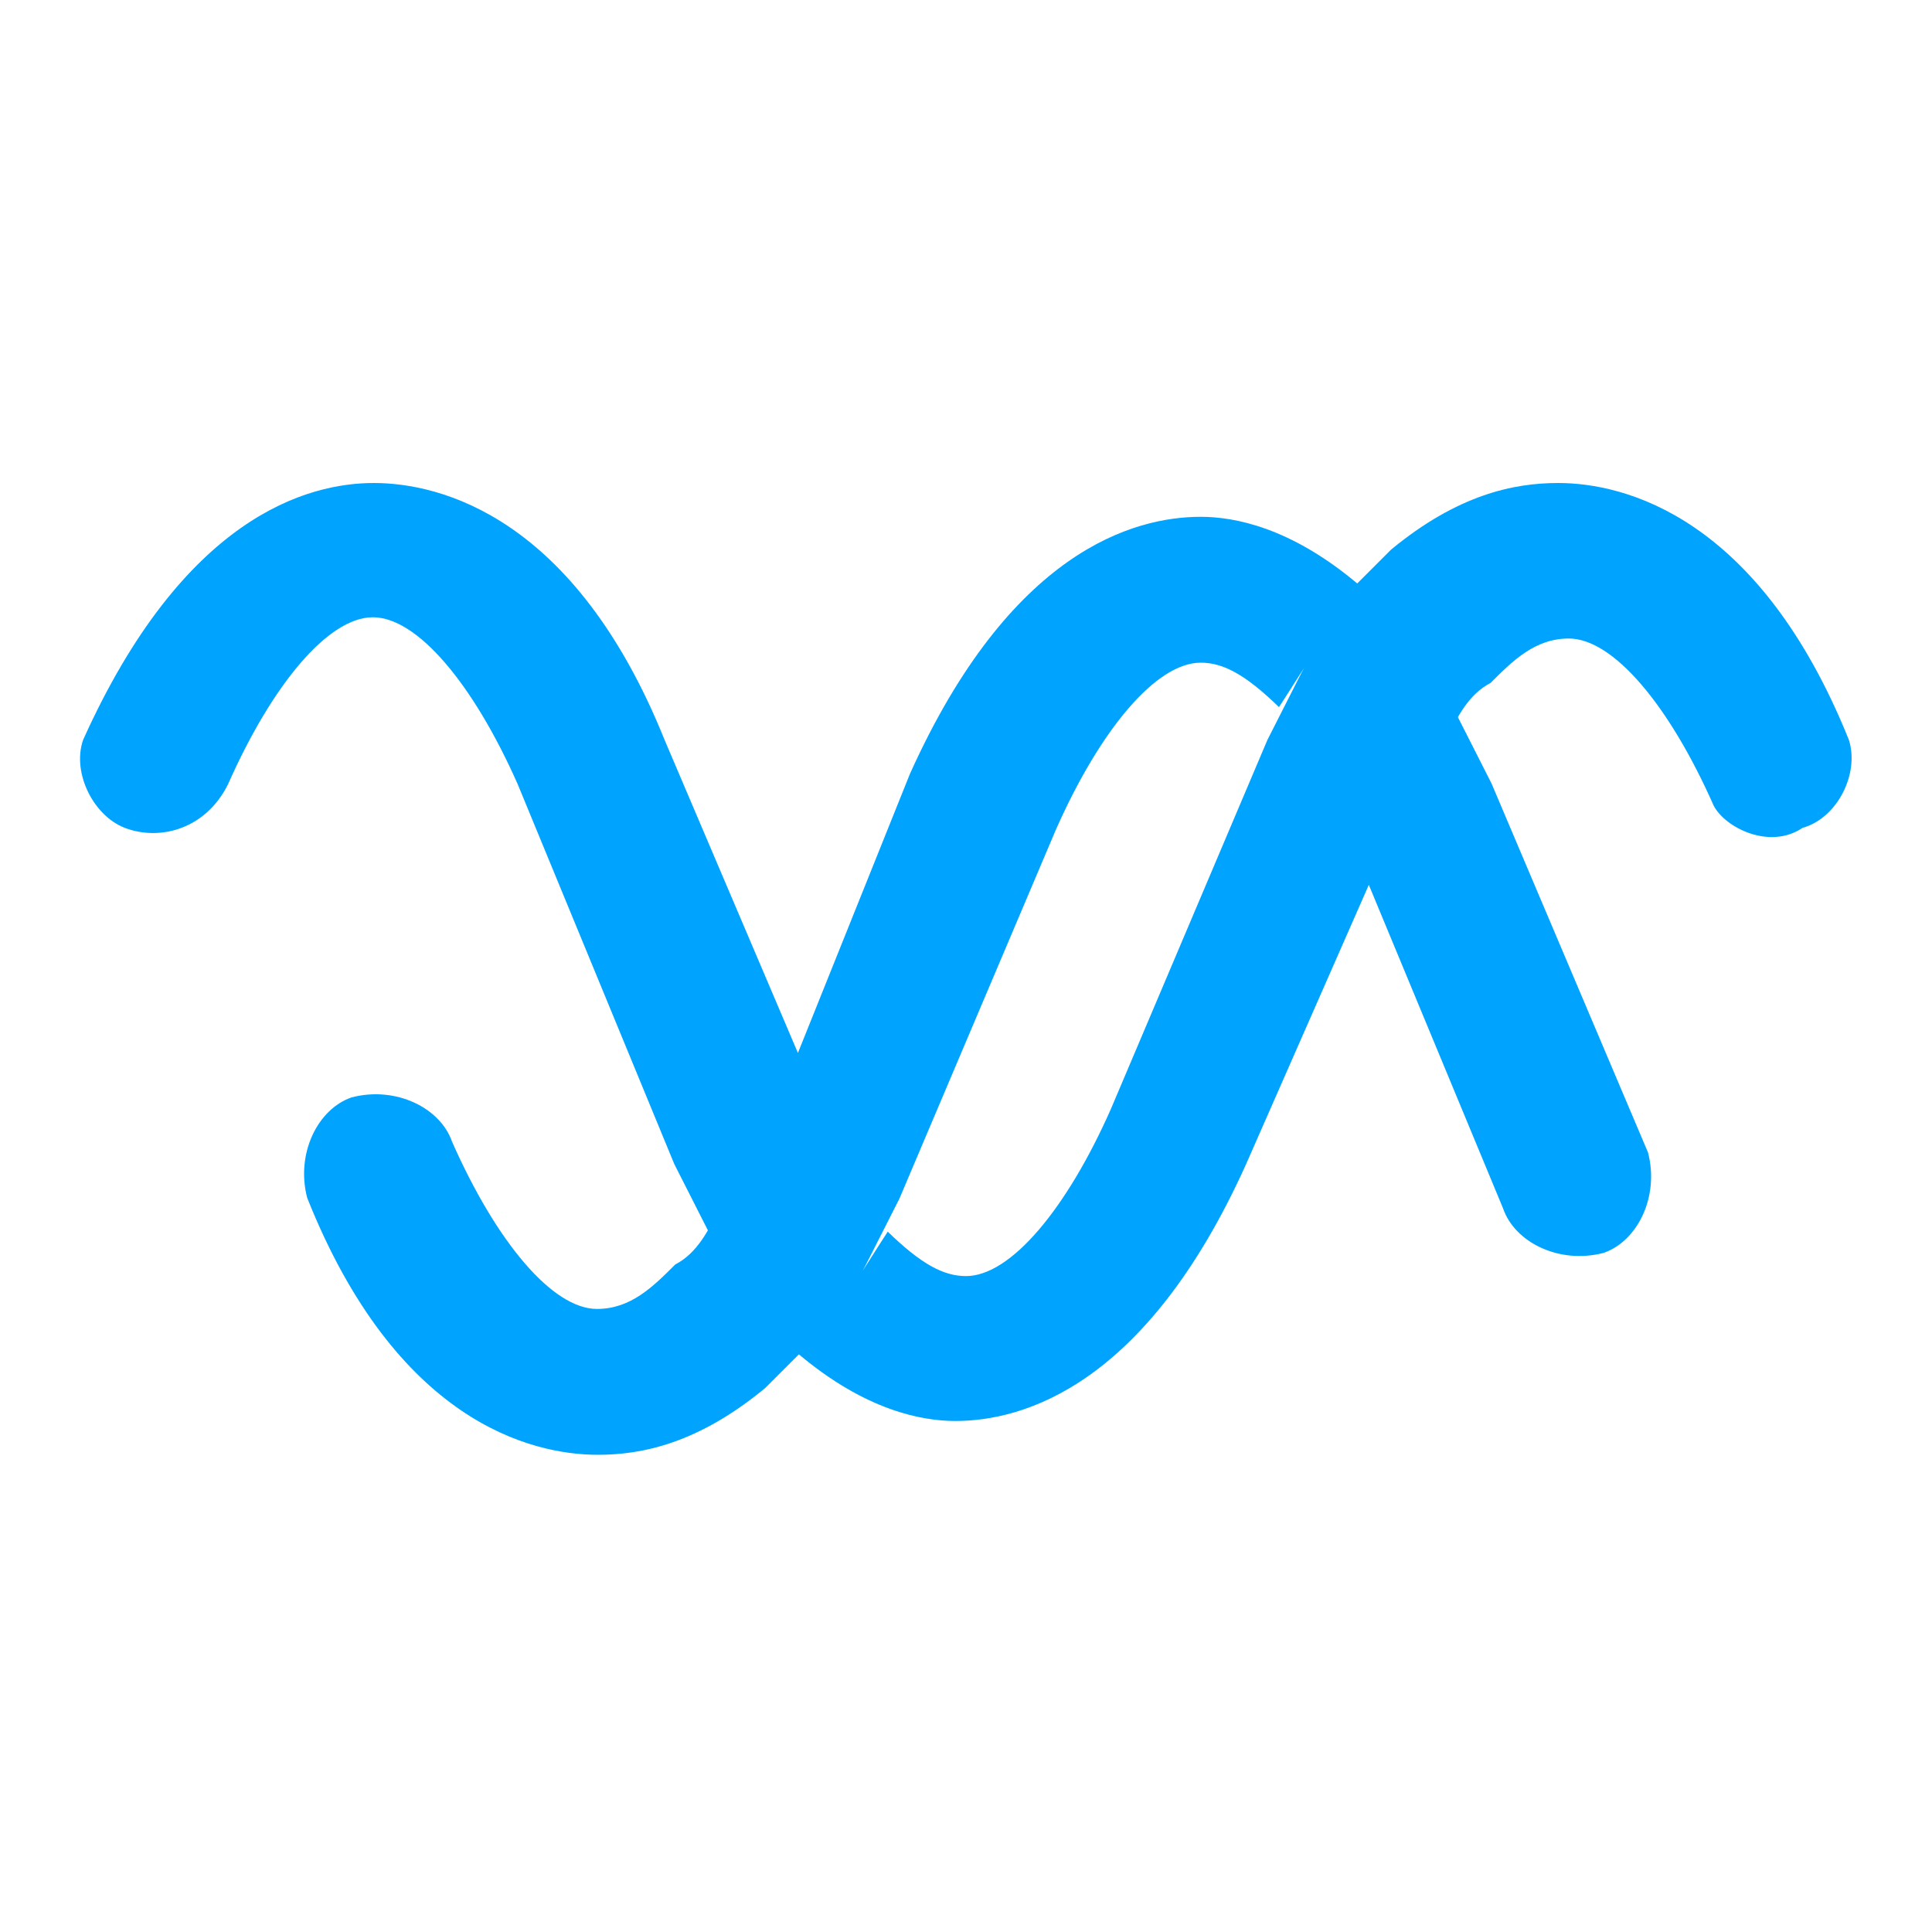 <?xml version="1.0" standalone="no"?><!DOCTYPE svg PUBLIC "-//W3C//DTD SVG 1.1//EN" "http://www.w3.org/Graphics/SVG/1.1/DTD/svg11.dtd"><svg t="1717575678919" class="icon" viewBox="0 0 1024 1024" version="1.1" xmlns="http://www.w3.org/2000/svg" p-id="5493" xmlns:xlink="http://www.w3.org/1999/xlink" width="50" height="50"><path d="M979.968 392.192C932.352 273.92 861.184 256 825.856 256c-23.552 0-53.248 6.144-88.576 35.328l-17.92 17.92c-35.328-29.696-65.024-35.328-82.944-35.328-35.328 0-100.864 17.92-154.112 136.192L422.912 558.08 352.256 392.192C304.64 273.92 233.472 256 198.144 256S97.28 273.92 44.032 392.192c-6.144 17.92 6.144 41.472 23.552 47.104 17.92 6.144 41.472 0 53.248-23.552 23.552-53.248 53.248-88.576 76.8-88.576s53.248 35.328 76.8 88.576l82.944 201.216 17.92 35.328s6.144-6.144 6.144-11.776c-6.144 11.776-11.776 23.552-23.552 29.696-11.776 11.776-23.552 23.552-41.472 23.552-23.552 0-53.248-35.328-76.8-88.576-6.144-17.92-29.696-29.696-53.248-23.552-17.92 6.144-29.696 29.696-23.552 53.248 47.104 118.272 118.272 136.192 154.112 136.192 23.552 0 53.248-6.144 88.576-35.328l17.92-17.92c35.328 29.696 65.024 35.328 82.944 35.328 35.328 0 100.864-17.92 154.112-136.192l65.024-147.968 71.168 171.52c6.144 17.92 29.696 29.696 53.248 23.552 17.92-6.144 29.696-29.696 23.552-53.248l-82.944-195.584-17.92-35.328s-6.144 6.144-6.144 11.776c6.144-11.776 11.776-23.552 23.552-29.696 11.776-11.776 23.552-23.552 41.472-23.552 23.552 0 53.248 35.328 76.8 88.576 6.144 11.776 29.696 23.552 47.104 11.776 18.432-5.12 30.208-28.672 24.576-46.592z m-308.224 0L588.8 587.776c-23.552 53.248-53.248 88.576-76.8 88.576-11.776 0-23.552-6.144-41.472-23.552-11.776 17.92-17.92 29.696-29.696 41.472 6.144-6.144 11.776-11.776 17.92-23.552l17.92-35.328 82.944-195.584c23.552-53.248 53.248-88.576 76.8-88.576 11.776 0 23.552 6.144 41.472 23.552 11.776-17.92 17.92-29.696 29.696-41.472-6.144 6.144-11.776 11.776-17.92 23.552l-17.92 35.328z" fill="#00A4FF" p-id="5494"></path></svg>